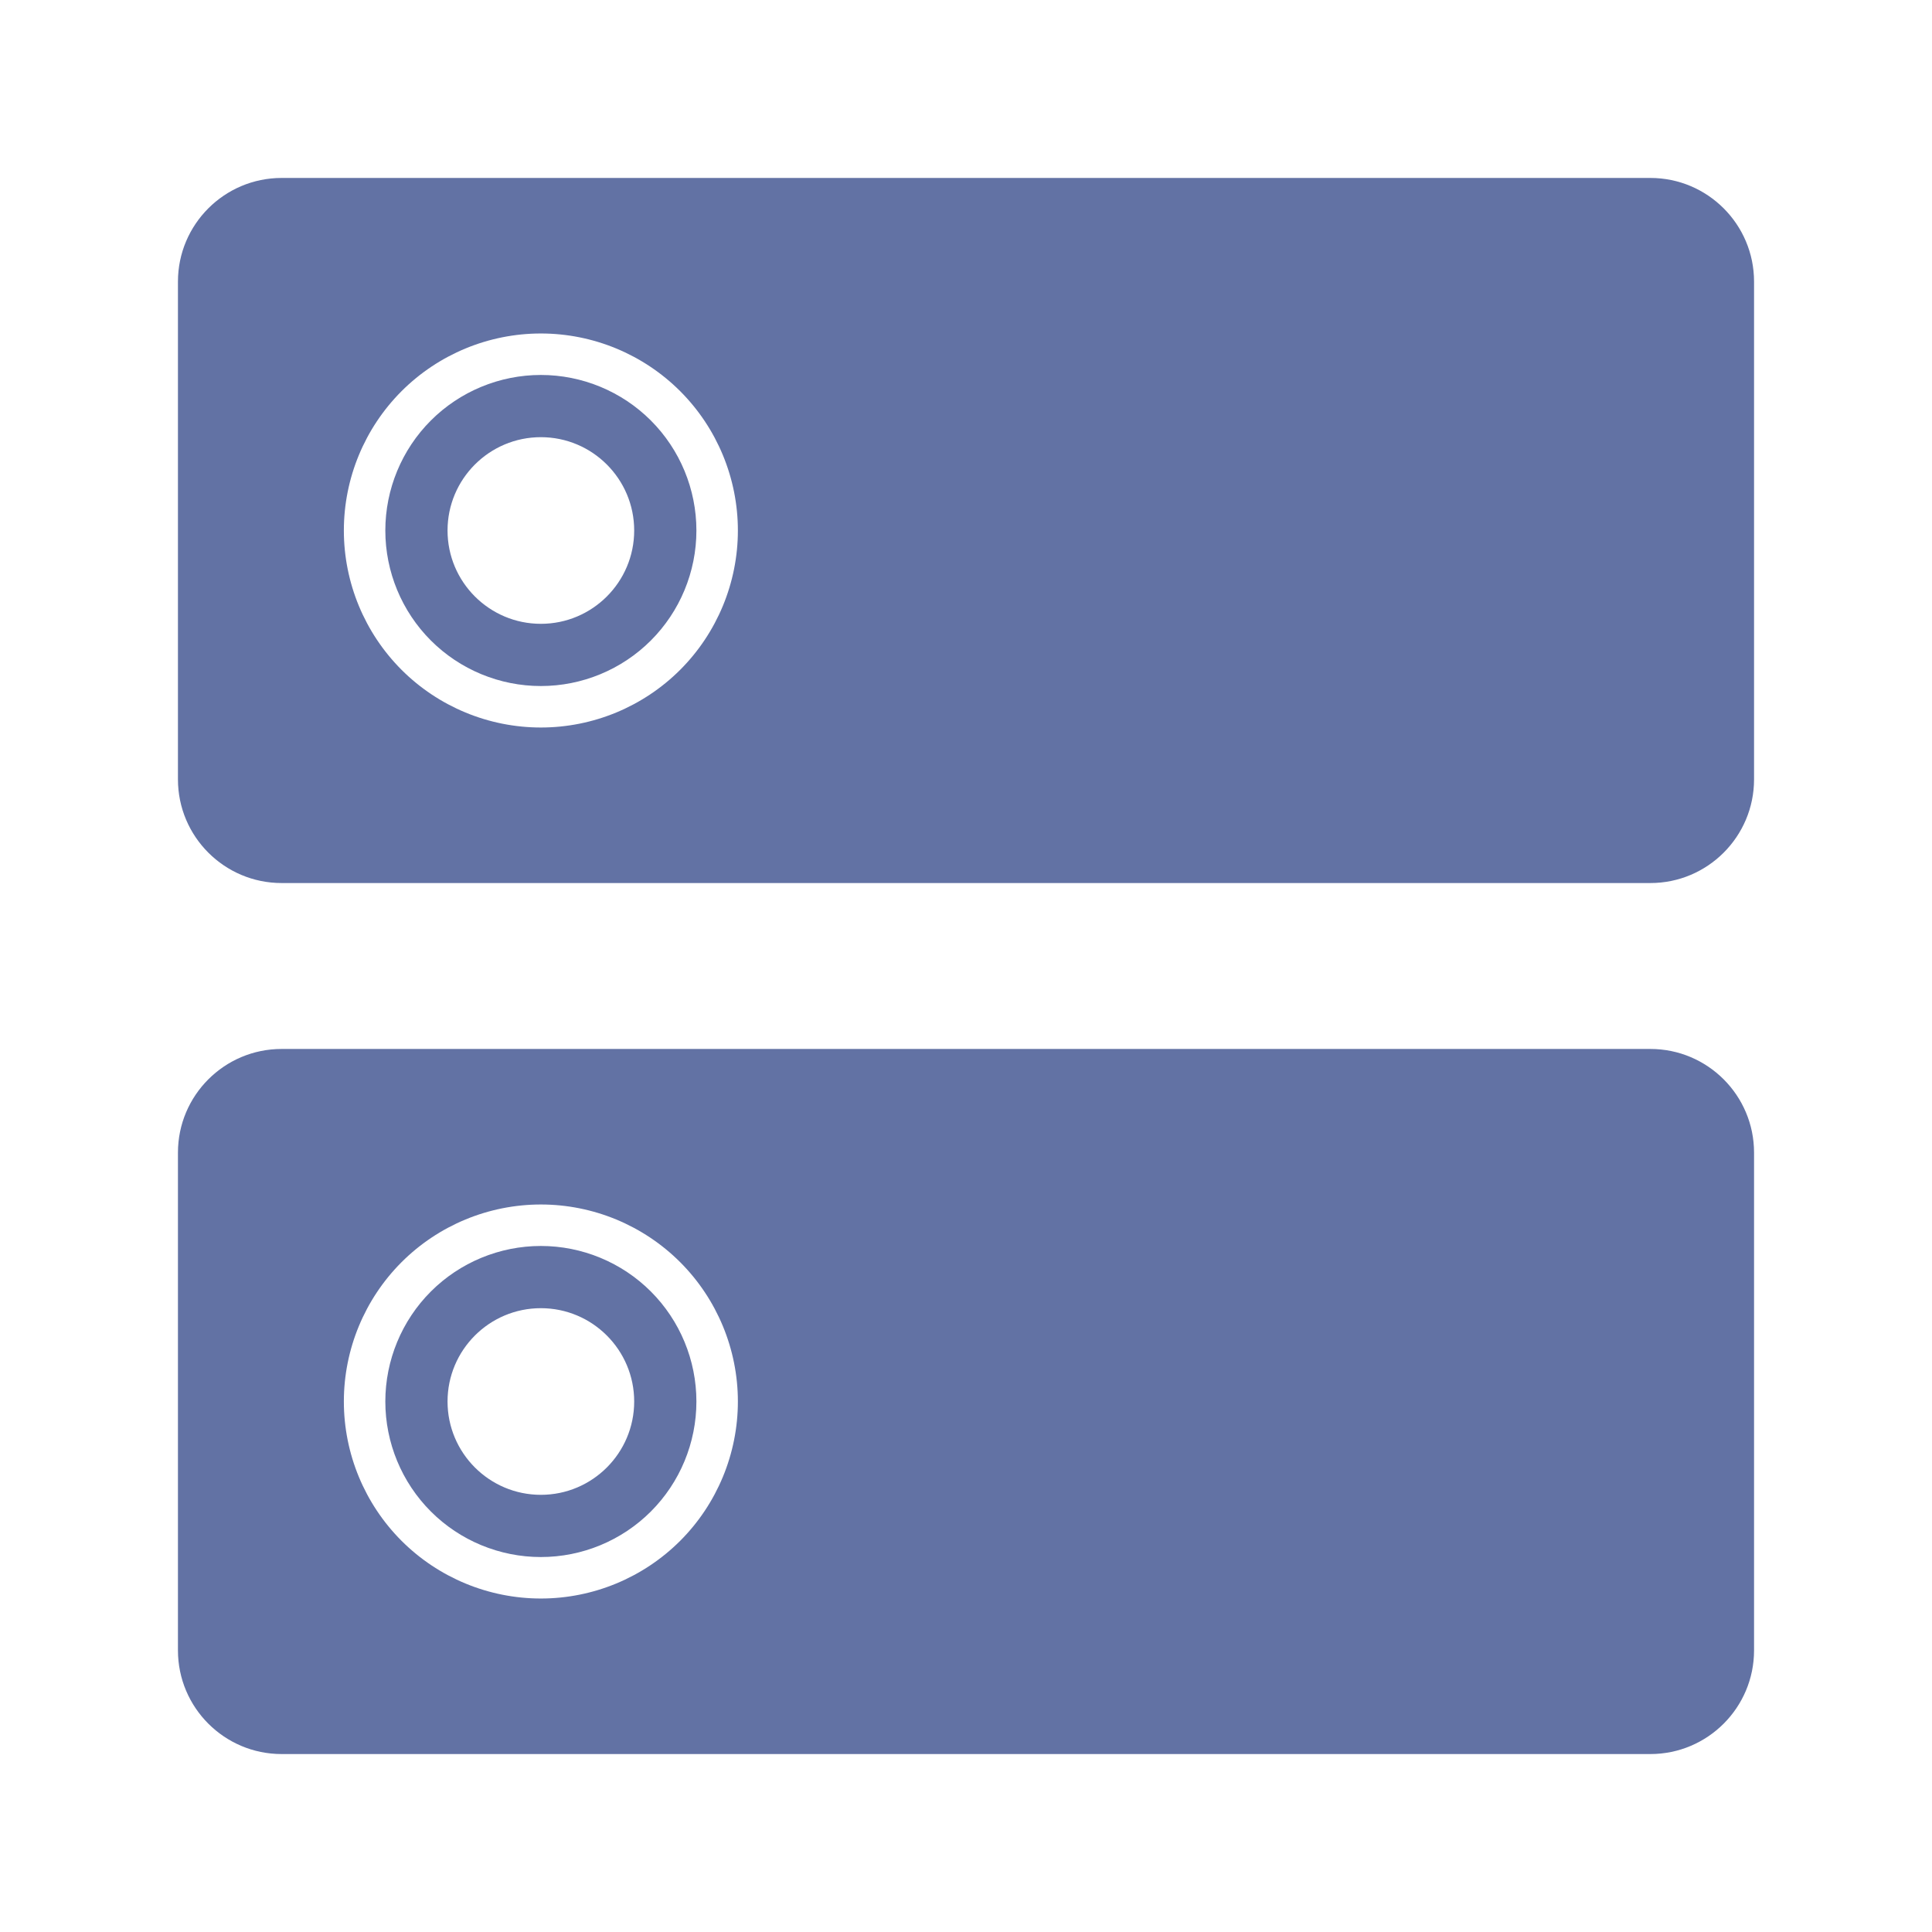 <?xml version="1.0" encoding="UTF-8" standalone="no"?><!-- Generator: Gravit.io --><svg xmlns="http://www.w3.org/2000/svg" xmlns:xlink="http://www.w3.org/1999/xlink" style="isolation:isolate" viewBox="0 0 380 380" width="380pt" height="380pt"><defs><clipPath id="_clipPath_i9GunRZRBaromIl4HbnC7uEK5DJgfEhh"><rect width="380" height="380"/></clipPath></defs><g clip-path="url(#_clipPath_i9GunRZRBaromIl4HbnC7uEK5DJgfEhh)"><rect width="380" height="380" style="fill:rgb(68,71,90)" fill-opacity="0"/><g style="isolation:isolate"><path d=" M 75.789 275.658 C 75.789 267.549 79.012 259.758 84.747 254.023 C 90.482 248.288 98.273 245.066 106.382 245.066 C 114.491 245.066 122.281 248.288 128.016 254.023 C 133.751 259.758 136.974 267.549 136.974 275.658 C 136.974 283.767 133.751 291.558 128.016 297.293 C 122.281 303.028 114.491 306.25 106.382 306.25 C 98.273 306.25 90.482 303.028 84.747 297.293 C 79.012 291.558 75.789 283.767 75.789 275.658 L 75.789 275.658 L 75.789 275.658 Z  M 67.632 275.658 C 67.632 265.387 71.719 255.524 78.979 248.256 C 86.248 240.995 96.111 236.908 106.382 236.908 C 116.652 236.908 126.515 240.995 133.784 248.256 C 141.044 255.524 145.132 265.387 145.132 275.658 C 145.132 285.929 141.044 295.792 133.784 303.06 C 126.515 310.321 116.652 314.408 106.382 314.408 C 96.111 314.408 86.248 310.321 78.979 303.06 C 71.719 295.792 67.632 285.929 67.632 275.658 L 67.632 275.658 L 67.632 275.658 Z  M 55.395 206.316 L 324.605 206.316 C 335.861 206.316 345 215.454 345 226.711 L 345 324.605 C 345 335.861 335.861 345 324.605 345 L 55.395 345 C 44.139 345 35 335.861 35 324.605 L 35 226.711 C 35 215.454 44.139 206.316 55.395 206.316 L 55.395 206.316 Z  M 88.026 275.658 C 88.026 265.527 96.251 257.303 106.382 257.303 C 116.512 257.303 124.737 265.527 124.737 275.658 C 124.737 285.788 116.512 294.013 106.382 294.013 C 96.251 294.013 88.026 285.788 88.026 275.658 Z  M 75.789 104.342 C 75.789 96.233 79.012 88.442 84.747 82.707 C 90.482 76.972 98.273 73.75 106.382 73.75 C 114.491 73.75 122.281 76.972 128.016 82.707 C 133.751 88.442 136.974 96.233 136.974 104.342 C 136.974 112.451 133.751 120.242 128.016 125.977 C 122.281 131.712 114.491 134.934 106.382 134.934 C 98.273 134.934 90.482 131.712 84.747 125.977 C 79.012 120.242 75.789 112.451 75.789 104.342 L 75.789 104.342 L 75.789 104.342 Z  M 67.632 104.342 C 67.632 94.071 71.719 84.208 78.979 76.94 C 86.248 69.679 96.111 65.592 106.382 65.592 C 116.652 65.592 126.515 69.679 133.784 76.94 C 141.044 84.208 145.132 94.071 145.132 104.342 C 145.132 114.613 141.044 124.476 133.784 131.744 C 126.515 139.005 116.652 143.092 106.382 143.092 C 96.111 143.092 86.248 139.005 78.979 131.744 C 71.719 124.476 67.632 114.613 67.632 104.342 L 67.632 104.342 L 67.632 104.342 Z  M 55.395 35 L 324.605 35 C 335.861 35 345 44.139 345 55.395 L 345 153.289 C 345 164.546 335.861 173.684 324.605 173.684 L 55.395 173.684 C 44.139 173.684 35 164.546 35 153.289 L 35 55.395 C 35 44.139 44.139 35 55.395 35 L 55.395 35 Z  M 88.026 104.342 C 88.026 94.212 96.251 85.987 106.382 85.987 C 116.512 85.987 124.737 94.212 124.737 104.342 C 124.737 114.473 116.512 122.697 106.382 122.697 C 96.251 122.697 88.026 114.473 88.026 104.342 Z " fill-rule="evenodd" fill="rgb(98,114,164)"/></g></g></svg>